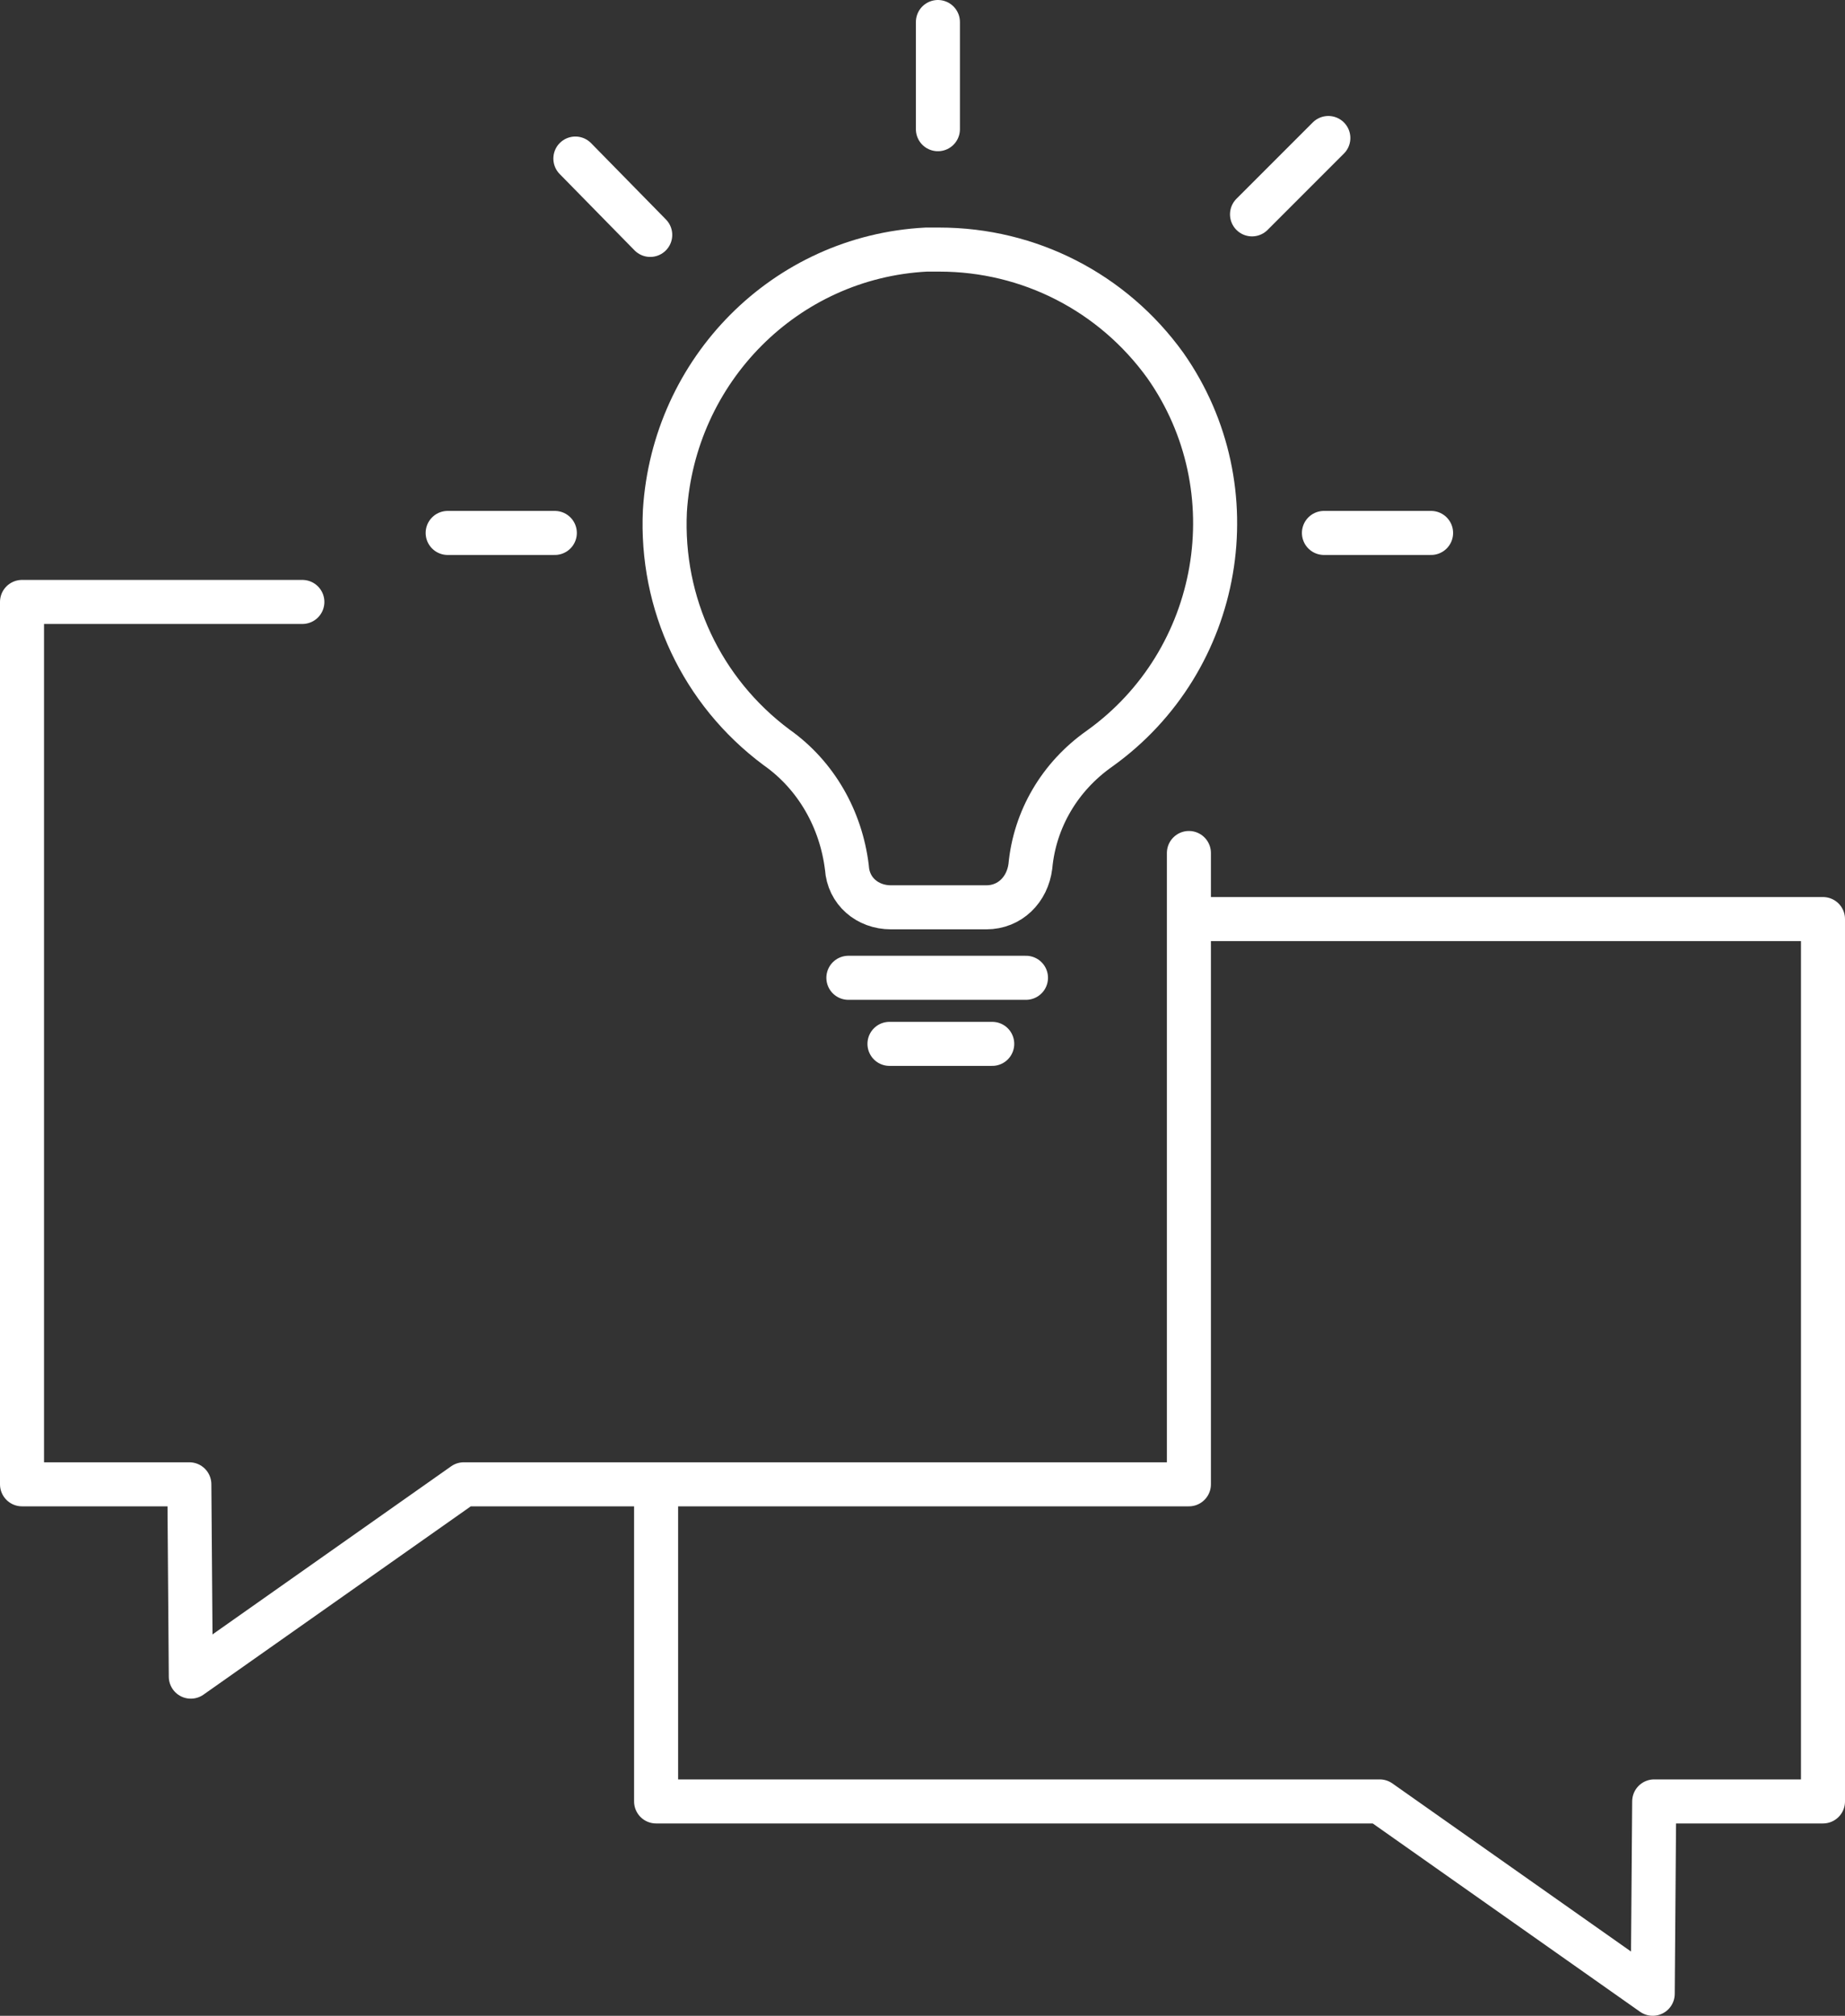 <?xml version="1.0" encoding="UTF-8"?>
<!-- Generator: Adobe Illustrator 25.4.0, SVG Export Plug-In . SVG Version: 6.00 Build 0)  -->
<svg xmlns="http://www.w3.org/2000/svg" xmlns:xlink="http://www.w3.org/1999/xlink" version="1.1" id="Ebene_1" x="0px" y="0px" viewBox="0 0 125.7 137.3" style="enable-background:new 0 0 125.7 137.3;" xml:space="preserve">
<rect x="0" y="0" width="125.7" height="137.3" fill="#333333" stroke="none"/>
<style type="text/css">
	.st0{fill:none;stroke:#FFFFFF;stroke-width:3;stroke-linecap:round;stroke-linejoin:round;}
</style>
<g id="Ebene_2_00000051363627348185653020000018099069410054910655_">
	<g id="Ebene_1-2">
		<polyline class="st0" points="81.2,62.6 124.2,62.6 124.2,122.7 112.7,122.7 112.6,135.8 94,122.7 44.7,122.7 44.7,101.9   "></polyline>
		<polyline class="st0" points="20.6,41 1.5,41 1.5,101.1 12.9,101.1 13,114.2 31.6,101.1 81,101.1 81,58.1   "></polyline>
		<path class="st0" d="M64,17h-0.9c-9.6,0.5-17.2,8.2-17.8,17.8c-0.3,6.3,2.5,12.3,7.6,16.1c2.7,1.9,4.4,4.9,4.8,8.2    c0.1,1.6,1.4,2.7,3,2.7h6.5c1.6,0,2.8-1.2,3-2.8c0.3-3.2,2-6.1,4.7-8c8.4-6,10.4-17.7,4.5-26.1C75.8,19.9,70.1,17,64,17z"></path>
		<line class="st0" x1="57.8" y1="66.6" x2="69.9" y2="66.6"></line>
		<line class="st0" x1="60.6" y1="71.1" x2="67.6" y2="71.1"></line>
		<line class="st0" x1="63.9" y1="8.8" x2="63.9" y2="1.5"></line>
		<line class="st0" x1="85.3" y1="14.6" x2="90.5" y2="9.4"></line>
		<line class="st0" x1="90.2" y1="36.3" x2="97.5" y2="36.3"></line>
		<line class="st0" x1="39.2" y1="10.8" x2="44.3" y2="16"></line>
		<line class="st0" x1="30.5" y1="36.3" x2="37.8" y2="36.3"></line>
	</g>
</g>
</svg>
